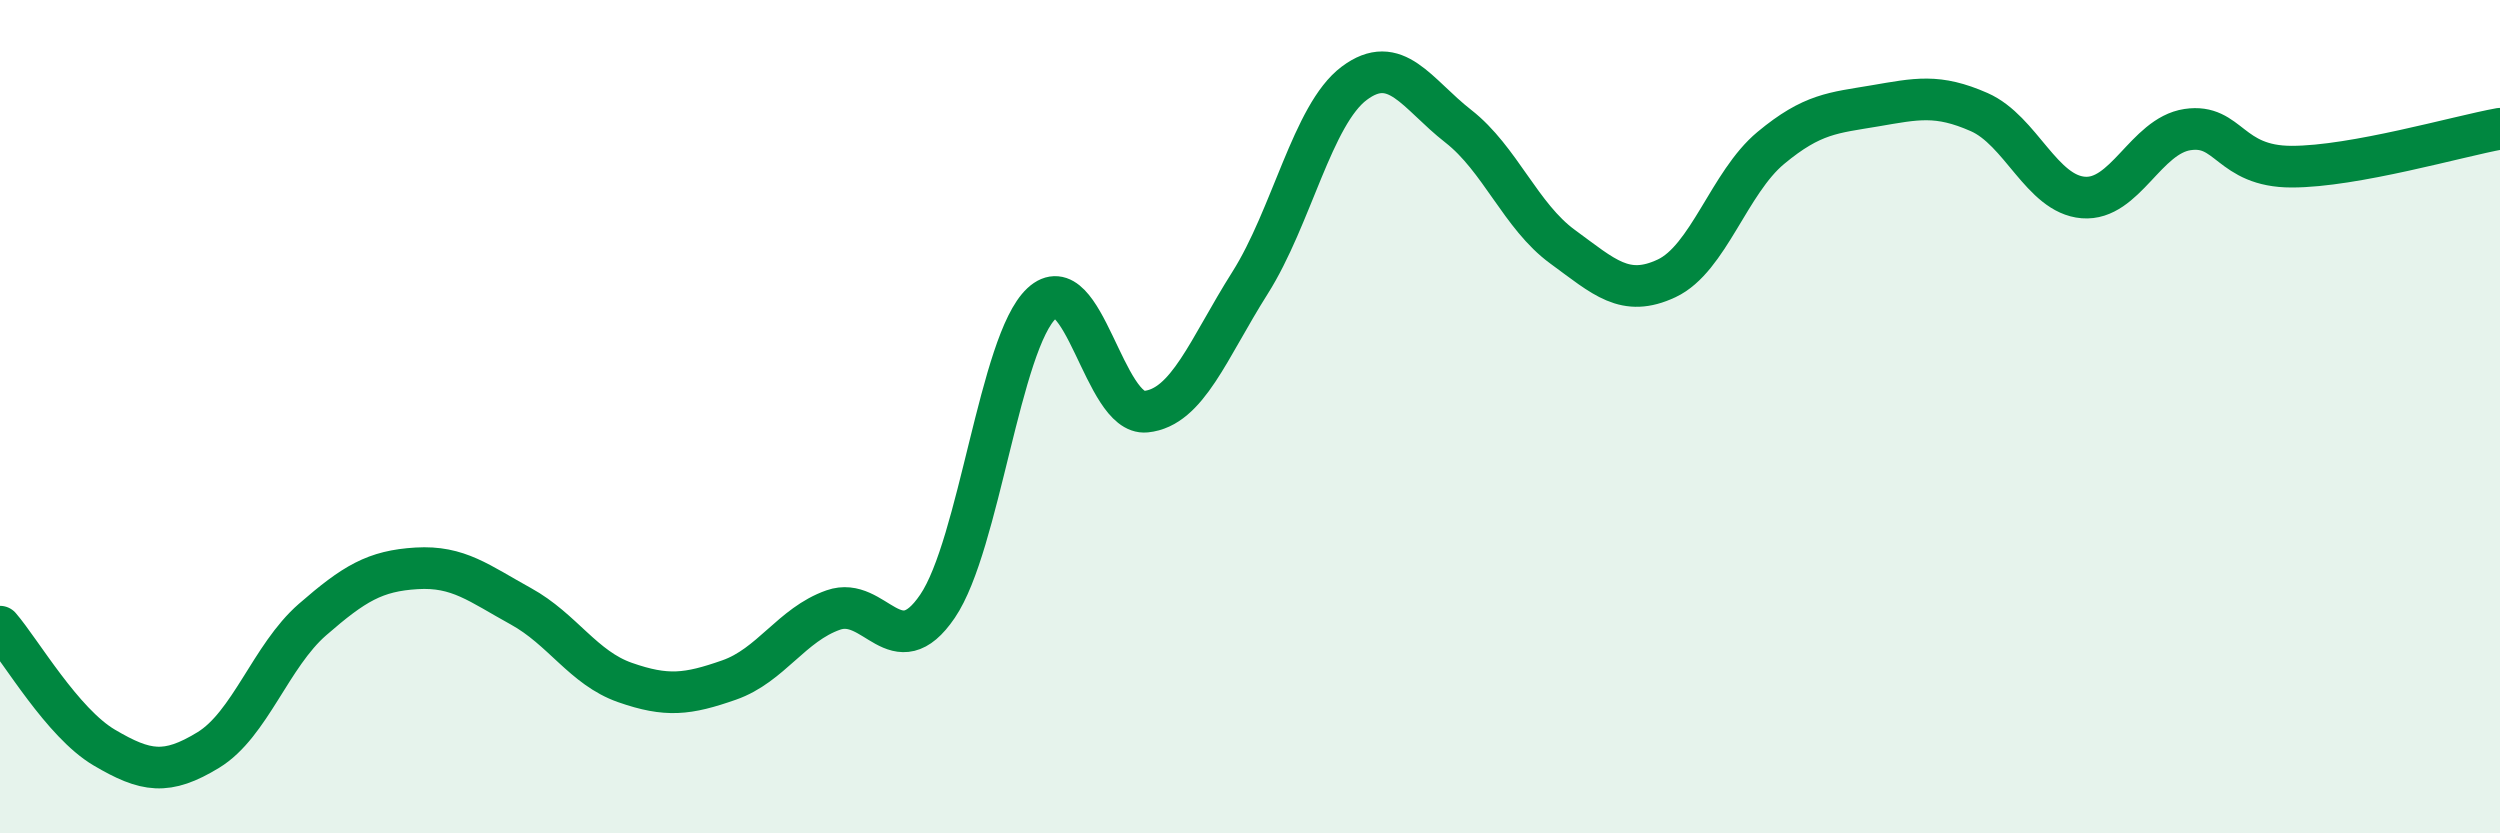 
    <svg width="60" height="20" viewBox="0 0 60 20" xmlns="http://www.w3.org/2000/svg">
      <path
        d="M 0,15.04 C 0.5,15.62 1.5,17.35 2.5,17.94 C 3.5,18.53 4,18.61 5,18 C 6,17.39 6.5,15.74 7.5,14.87 C 8.5,14 9,13.7 10,13.64 C 11,13.58 11.5,14 12.5,14.55 C 13.5,15.1 14,16.03 15,16.38 C 16,16.73 16.5,16.67 17.5,16.32 C 18.5,15.97 19,14.99 20,14.64 C 21,14.29 21.5,16.02 22.5,14.55 C 23.5,13.08 24,8.21 25,7.28 C 26,6.35 26.5,9.98 27.5,9.88 C 28.5,9.78 29,8.37 30,6.79 C 31,5.21 31.5,2.75 32.5,2 C 33.5,1.25 34,2.25 35,3.03 C 36,3.81 36.5,5.19 37.5,5.92 C 38.5,6.65 39,7.15 40,6.68 C 41,6.21 41.5,4.38 42.5,3.55 C 43.5,2.72 44,2.71 45,2.54 C 46,2.37 46.5,2.25 47.5,2.69 C 48.5,3.13 49,4.66 50,4.74 C 51,4.82 51.5,3.26 52.5,3.11 C 53.5,2.96 53.5,4 55,4 C 56.5,4 59,3.27 60,3.09L60 20L0 20Z"
        fill="#008740"
        opacity="0.1"
        stroke-linecap="round"
        stroke-linejoin="round"
      />
      <path
        d="M 0,15.04 C 0.5,15.62 1.5,17.35 2.5,17.94 C 3.5,18.53 4,18.61 5,18 C 6,17.39 6.5,15.74 7.5,14.87 C 8.5,14 9,13.7 10,13.64 C 11,13.58 11.5,14 12.5,14.55 C 13.5,15.1 14,16.03 15,16.38 C 16,16.73 16.5,16.67 17.5,16.32 C 18.5,15.97 19,14.99 20,14.64 C 21,14.29 21.5,16.02 22.5,14.55 C 23.5,13.08 24,8.21 25,7.28 C 26,6.35 26.5,9.98 27.5,9.88 C 28.5,9.78 29,8.37 30,6.79 C 31,5.21 31.5,2.75 32.5,2 C 33.5,1.25 34,2.25 35,3.03 C 36,3.81 36.5,5.19 37.5,5.92 C 38.5,6.65 39,7.15 40,6.68 C 41,6.21 41.5,4.38 42.5,3.55 C 43.5,2.72 44,2.71 45,2.54 C 46,2.37 46.5,2.25 47.5,2.69 C 48.5,3.13 49,4.66 50,4.74 C 51,4.82 51.5,3.26 52.5,3.11 C 53.5,2.96 53.5,4 55,4 C 56.5,4 59,3.27 60,3.09"
        stroke="#008740"
        stroke-width="1"
        fill="none"
        stroke-linecap="round"
        stroke-linejoin="round"
      />
    </svg>
  